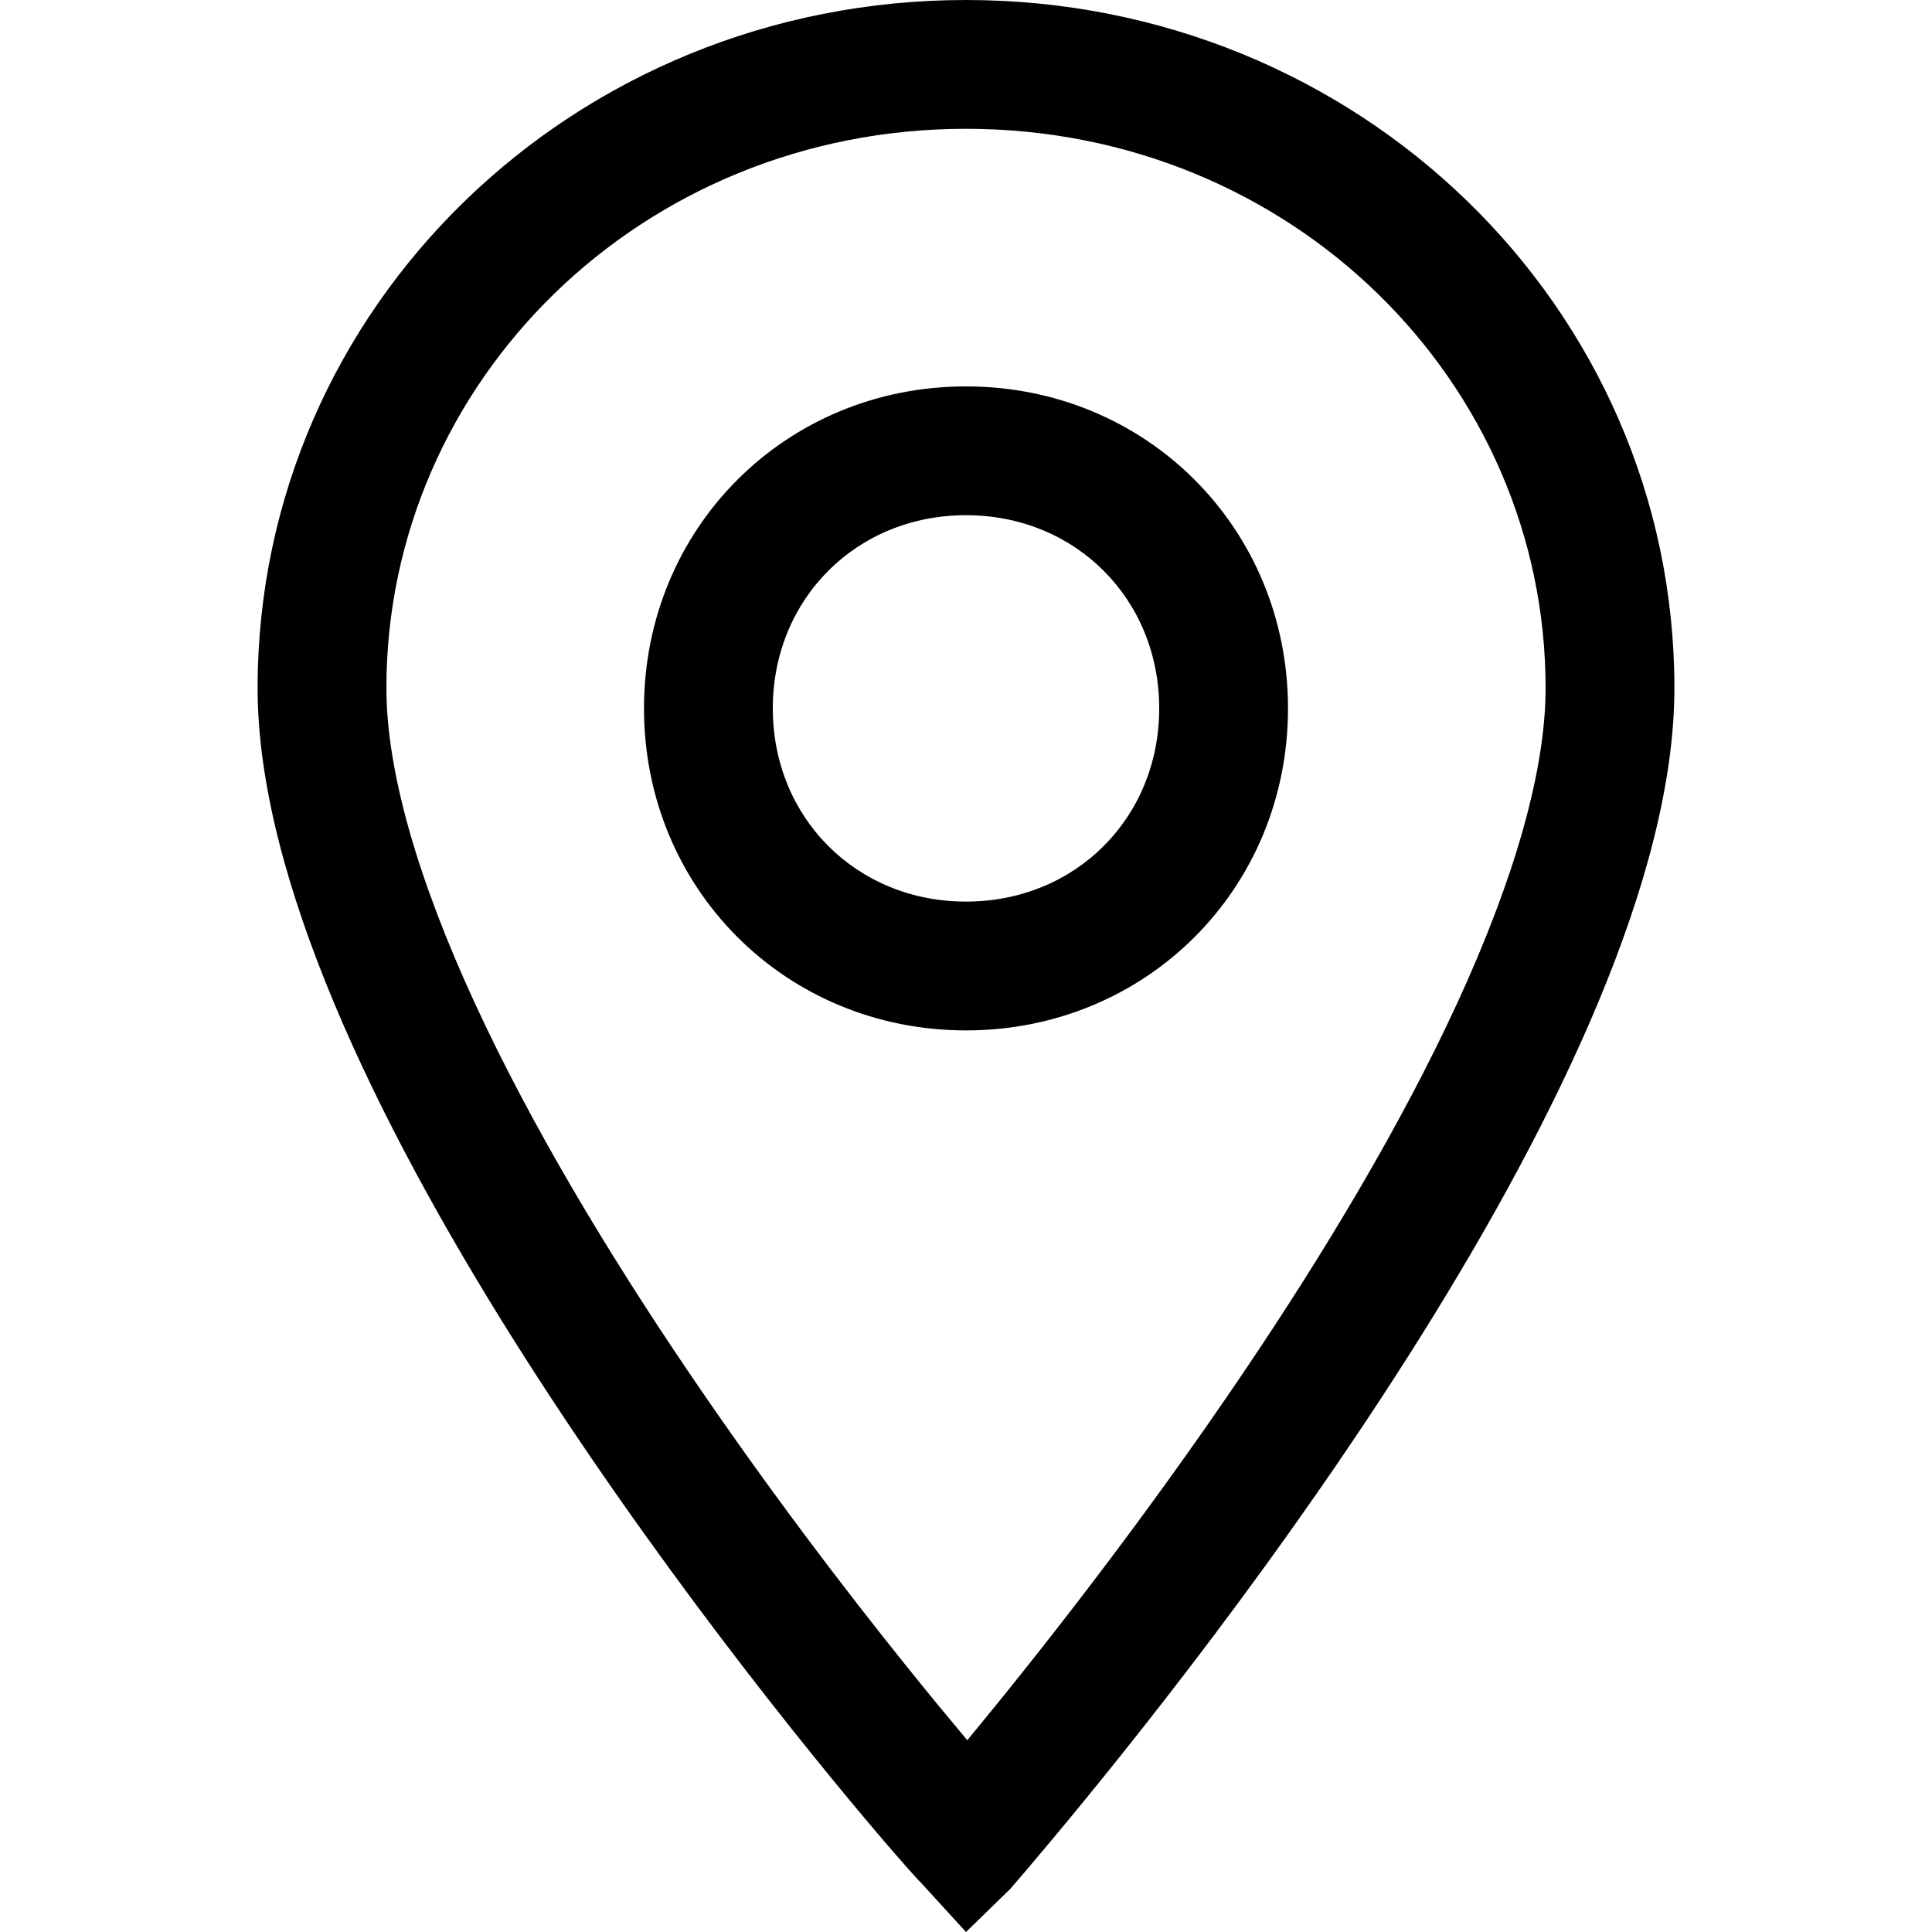 <svg xmlns="http://www.w3.org/2000/svg" fill="none" viewBox="0 0 15 15" height="15" width="15">
<path fill="black" d="M7.5 15L7.5 15L7.162 14.63C7.132 14.602 7.014 14.47 6.831 14.256C5.683 12.909 2 8.285 2 5.342C2 2.384 4.454 0 7.5 0C10.546 0 13 2.384 13 5.342C13 8.273 9.347 12.871 8.183 14.265C8.018 14.463 7.904 14.596 7.856 14.651L7.856 14.651L7.838 14.671L7.5 15ZM9.669 10.634C8.842 11.861 8.003 12.915 7.51 13.511C7.38 13.356 7.222 13.166 7.045 12.945C6.564 12.347 5.943 11.535 5.33 10.628C4.715 9.719 4.122 8.733 3.685 7.785C3.24 6.819 3 5.981 3 5.342C3 2.963 4.979 1 7.5 1C10.021 1 12 2.963 12 5.342C12 5.981 11.76 6.819 11.315 7.786C10.878 8.735 10.284 9.722 9.669 10.634ZM5 5.5C5 6.9 6.1 8 7.5 8C8.9 8 10 6.9 10 5.5C10 4.1 8.9 3 7.5 3C6.1 3 5 4.1 5 5.5ZM6 5.5C6 4.65 6.65 4 7.5 4C8.35 4 9 4.65 9 5.5C9 6.35 8.35 7 7.5 7C6.65 7 6 6.35 6 5.5Z" clip-rule="evenodd" fill-rule="evenodd"></path>
</svg>
